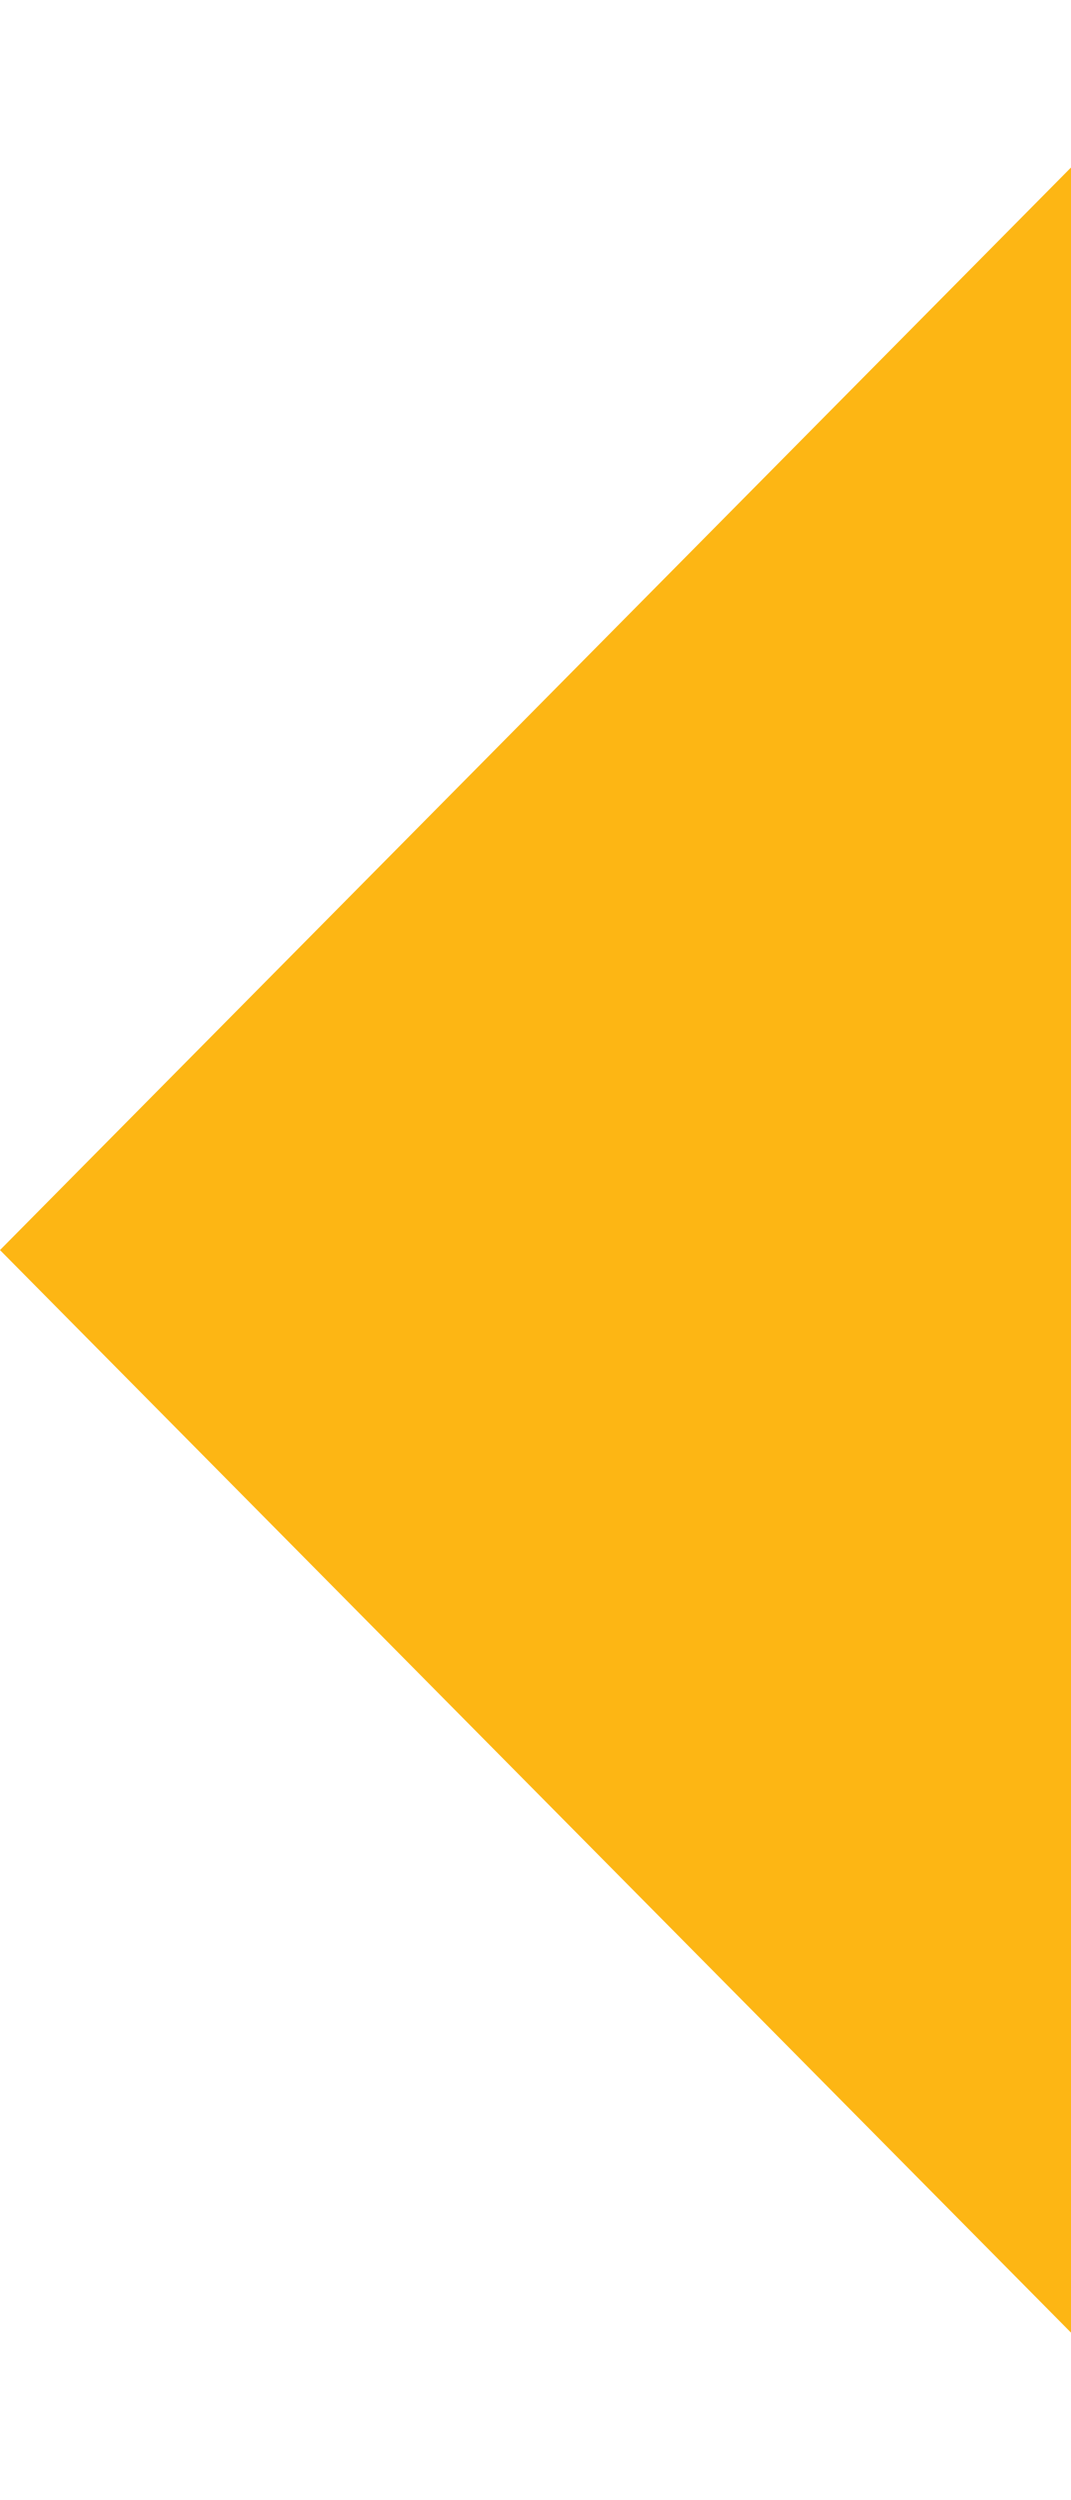 <?xml version="1.0" encoding="UTF-8"?> <svg xmlns="http://www.w3.org/2000/svg" width="3" height="7" viewBox="0 0 3 7" fill="none"><path d="M4.17371e-08 3.5L3 0.469L3 6.531L4.17371e-08 3.5Z" fill="#FDB614"></path></svg> 